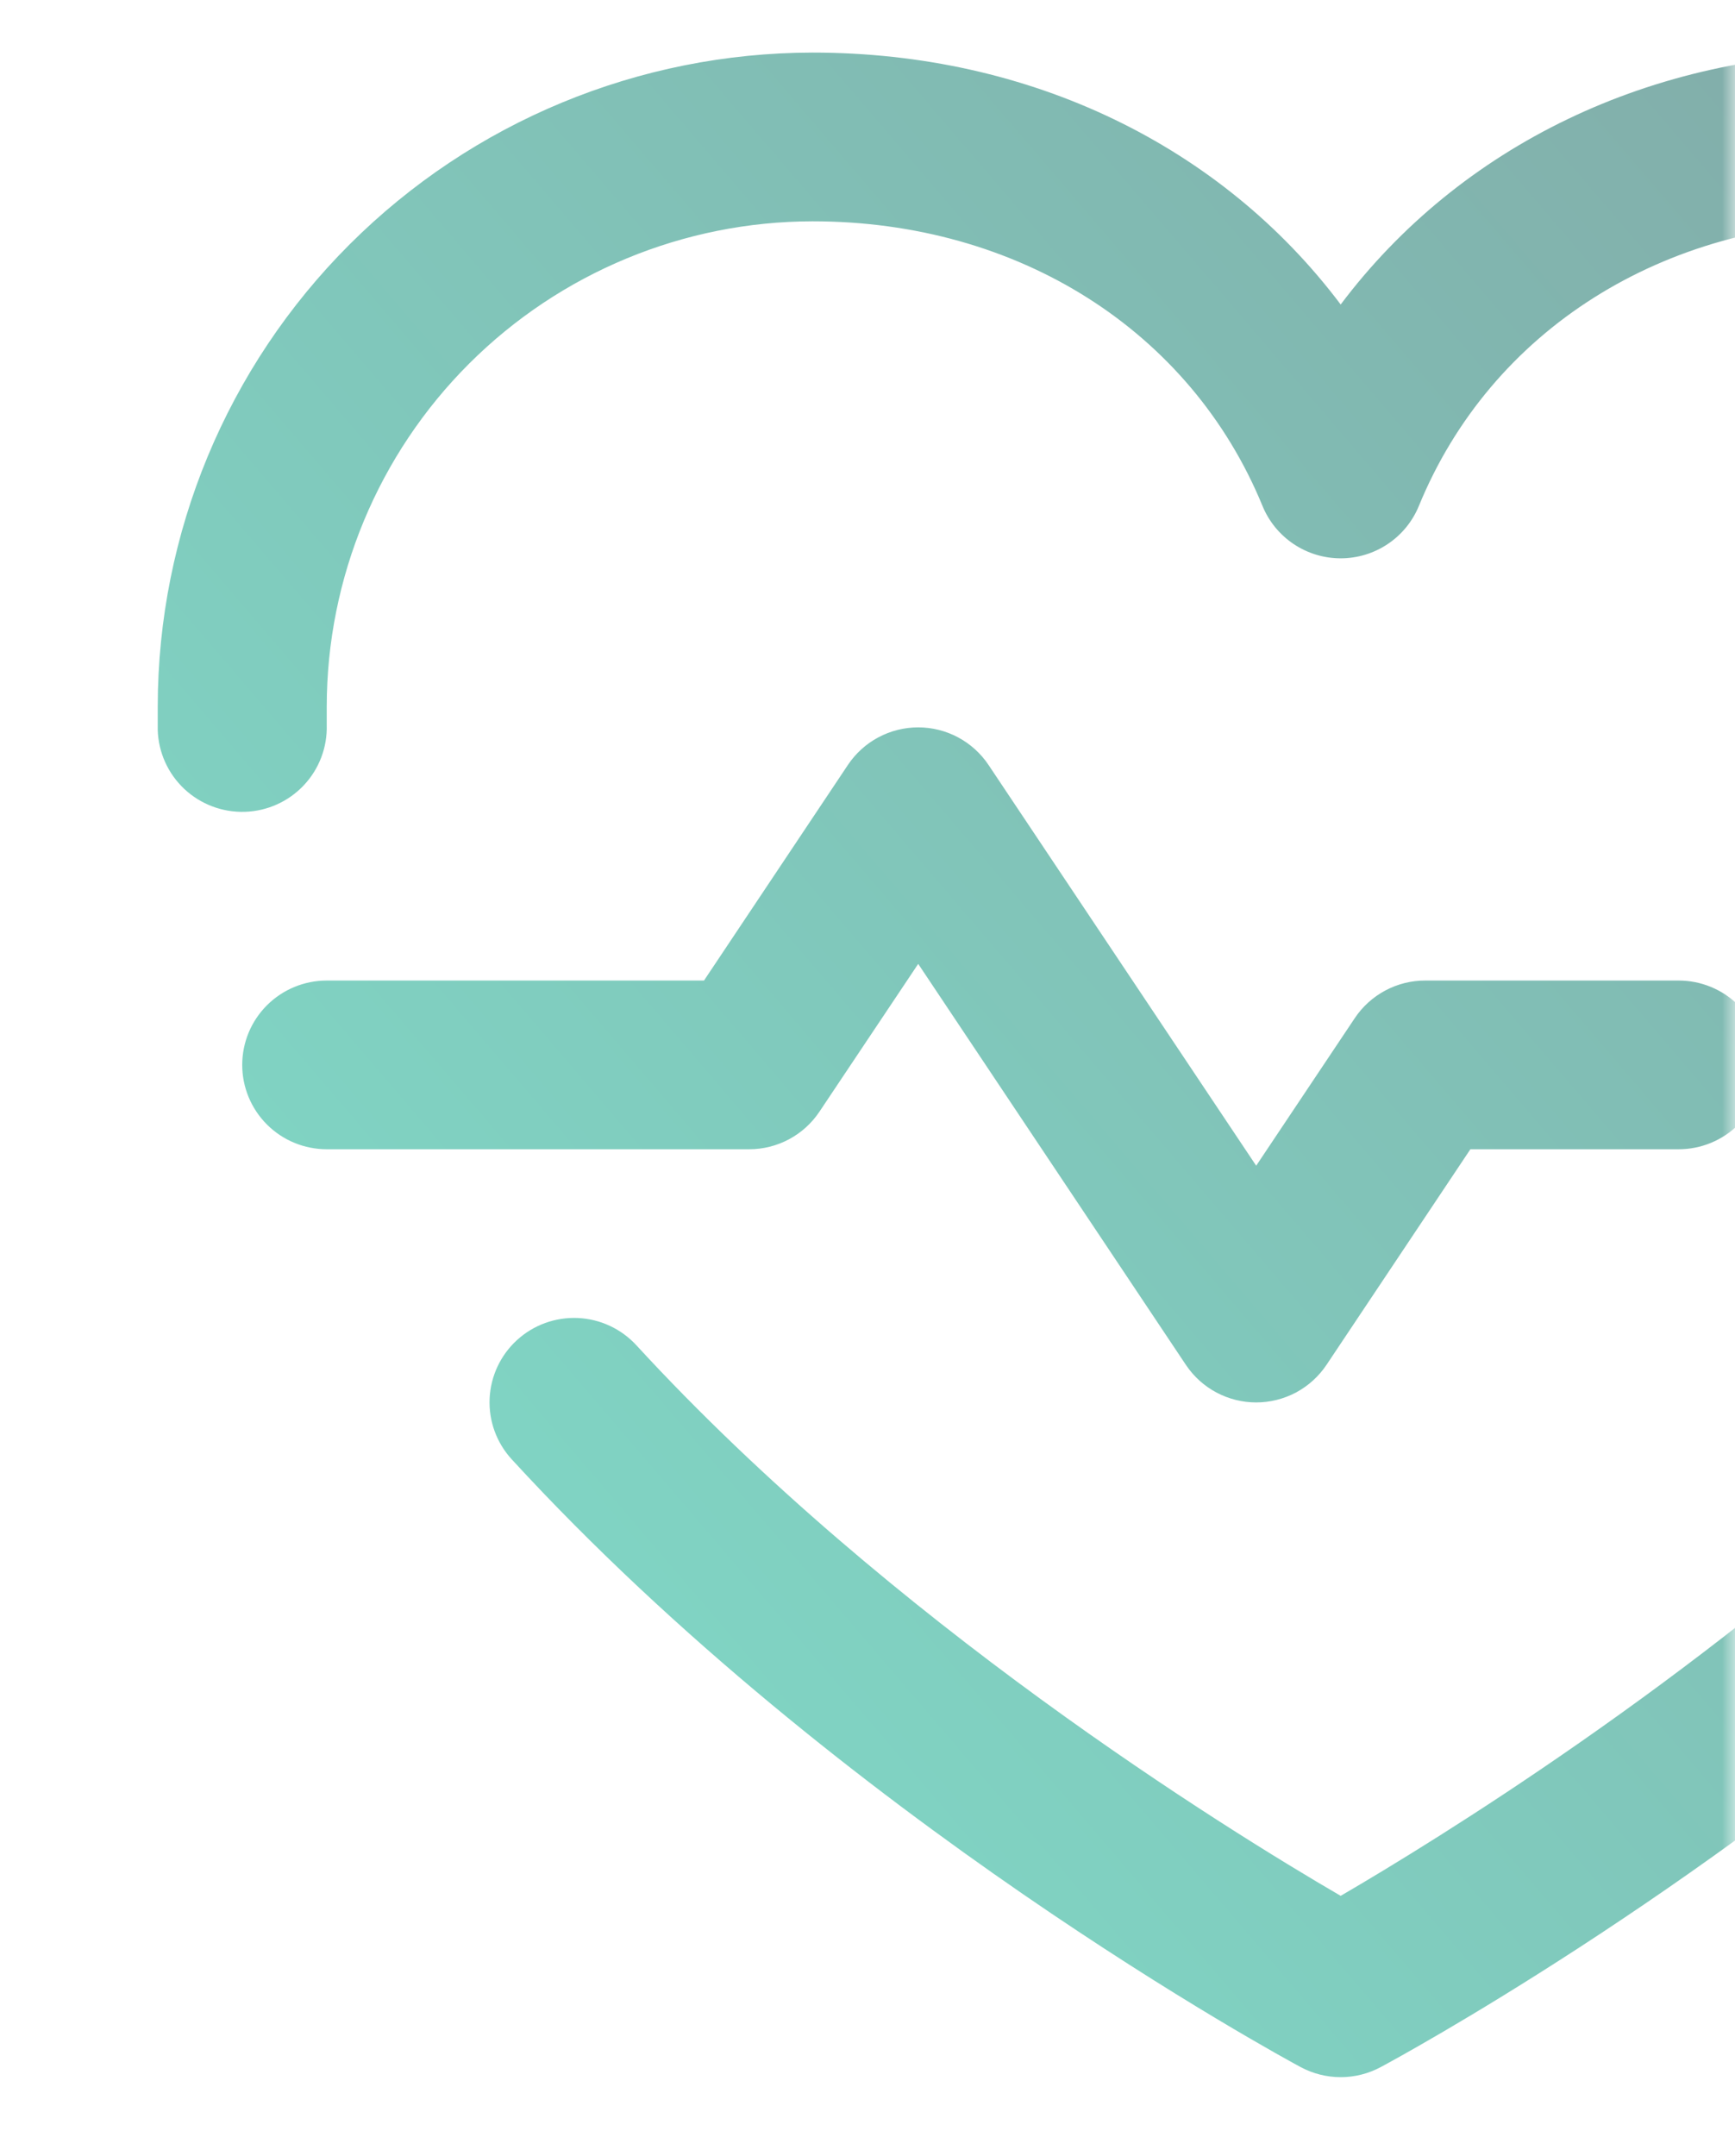 <svg width="66" height="82" viewBox="0 0 66 82" fill="none" xmlns="http://www.w3.org/2000/svg">
<mask id="mask0_4543_13897" style="mask-type:alpha" maskUnits="userSpaceOnUse" x="0" y="0" width="66" height="82">
<rect width="66" height="82" fill="#D9D9D9"/>
</mask>
<g mask="url(#mask0_4543_13897)">
<path d="M28.5 43.709H12.429C11.576 43.709 10.758 43.371 10.156 42.77C9.553 42.168 9.214 41.352 9.214 40.501C9.214 39.65 9.553 38.834 10.156 38.232C10.758 37.631 11.576 37.293 12.429 37.293H26.78L32.253 29.095C32.546 28.655 32.944 28.294 33.411 28.044C33.878 27.795 34.399 27.664 34.929 27.664C35.458 27.664 35.98 27.795 36.446 28.044C36.913 28.294 37.311 28.655 37.605 29.095L47.786 44.335L51.538 38.72C51.832 38.281 52.23 37.921 52.697 37.672C53.164 37.422 53.685 37.292 54.214 37.293H63.857C64.71 37.293 65.527 37.631 66.13 38.232C66.733 38.834 67.071 39.65 67.071 40.501C67.071 41.352 66.733 42.168 66.13 42.77C65.527 43.371 64.71 43.709 63.857 43.709H55.934L50.462 51.907C50.168 52.347 49.77 52.708 49.304 52.958C48.837 53.207 48.315 53.338 47.786 53.338C47.256 53.338 46.735 53.207 46.268 52.958C45.801 52.708 45.403 52.347 45.11 51.907L34.929 36.659L31.176 42.274C30.883 42.715 30.485 43.077 30.019 43.327C29.552 43.578 29.03 43.709 28.5 43.709ZM71.089 2C62.792 2 55.528 5.561 51 11.581C46.472 5.561 39.208 2 30.911 2C24.306 2.007 17.974 4.63 13.304 9.291C8.634 13.953 6.007 20.273 6 26.865C6 27.166 6 27.467 6 27.768C6.027 28.619 6.391 29.424 7.012 30.007C7.634 30.59 8.462 30.902 9.315 30.876C10.167 30.849 10.974 30.486 11.558 29.865C12.142 29.245 12.455 28.418 12.429 27.567C12.429 27.334 12.429 27.098 12.429 26.865C12.435 21.974 14.384 17.286 17.849 13.827C21.314 10.369 26.011 8.423 30.911 8.417C38.725 8.417 45.287 12.572 48.027 19.245C48.269 19.834 48.681 20.337 49.21 20.691C49.74 21.046 50.363 21.235 51 21.235C51.637 21.235 52.26 21.046 52.79 20.691C53.319 20.337 53.731 19.834 53.973 19.245C56.713 12.56 63.275 8.417 71.089 8.417C75.989 8.423 80.686 10.369 84.151 13.827C87.616 17.286 89.565 21.974 89.571 26.865C89.571 48.366 58.329 67.833 51 72.104C46.649 69.573 33.872 61.677 24.209 51.165C23.632 50.538 22.83 50.164 21.978 50.127C21.125 50.09 20.293 50.393 19.665 50.968C19.036 51.544 18.662 52.345 18.625 53.196C18.588 54.046 18.891 54.877 19.468 55.504C31.991 69.14 48.77 78.236 49.477 78.617C49.945 78.868 50.468 79 51 79C51.532 79 52.055 78.868 52.523 78.617C54.299 77.663 96 54.939 96 26.865C95.993 20.273 93.366 13.953 88.696 9.291C84.025 4.63 77.694 2.007 71.089 2Z" fill="url(#paint0_linear_4543_13897)" fill-opacity="0.5"/>
</g>
<defs>
<linearGradient id="paint0_linear_4543_13897" x1="96" y1="2" x2="6" y2="79" gradientUnits="userSpaceOnUse">
<stop stop-color="#074747"/>
<stop offset="1" stop-color="#00C49A"/>
</linearGradient>
</defs>
</svg>
